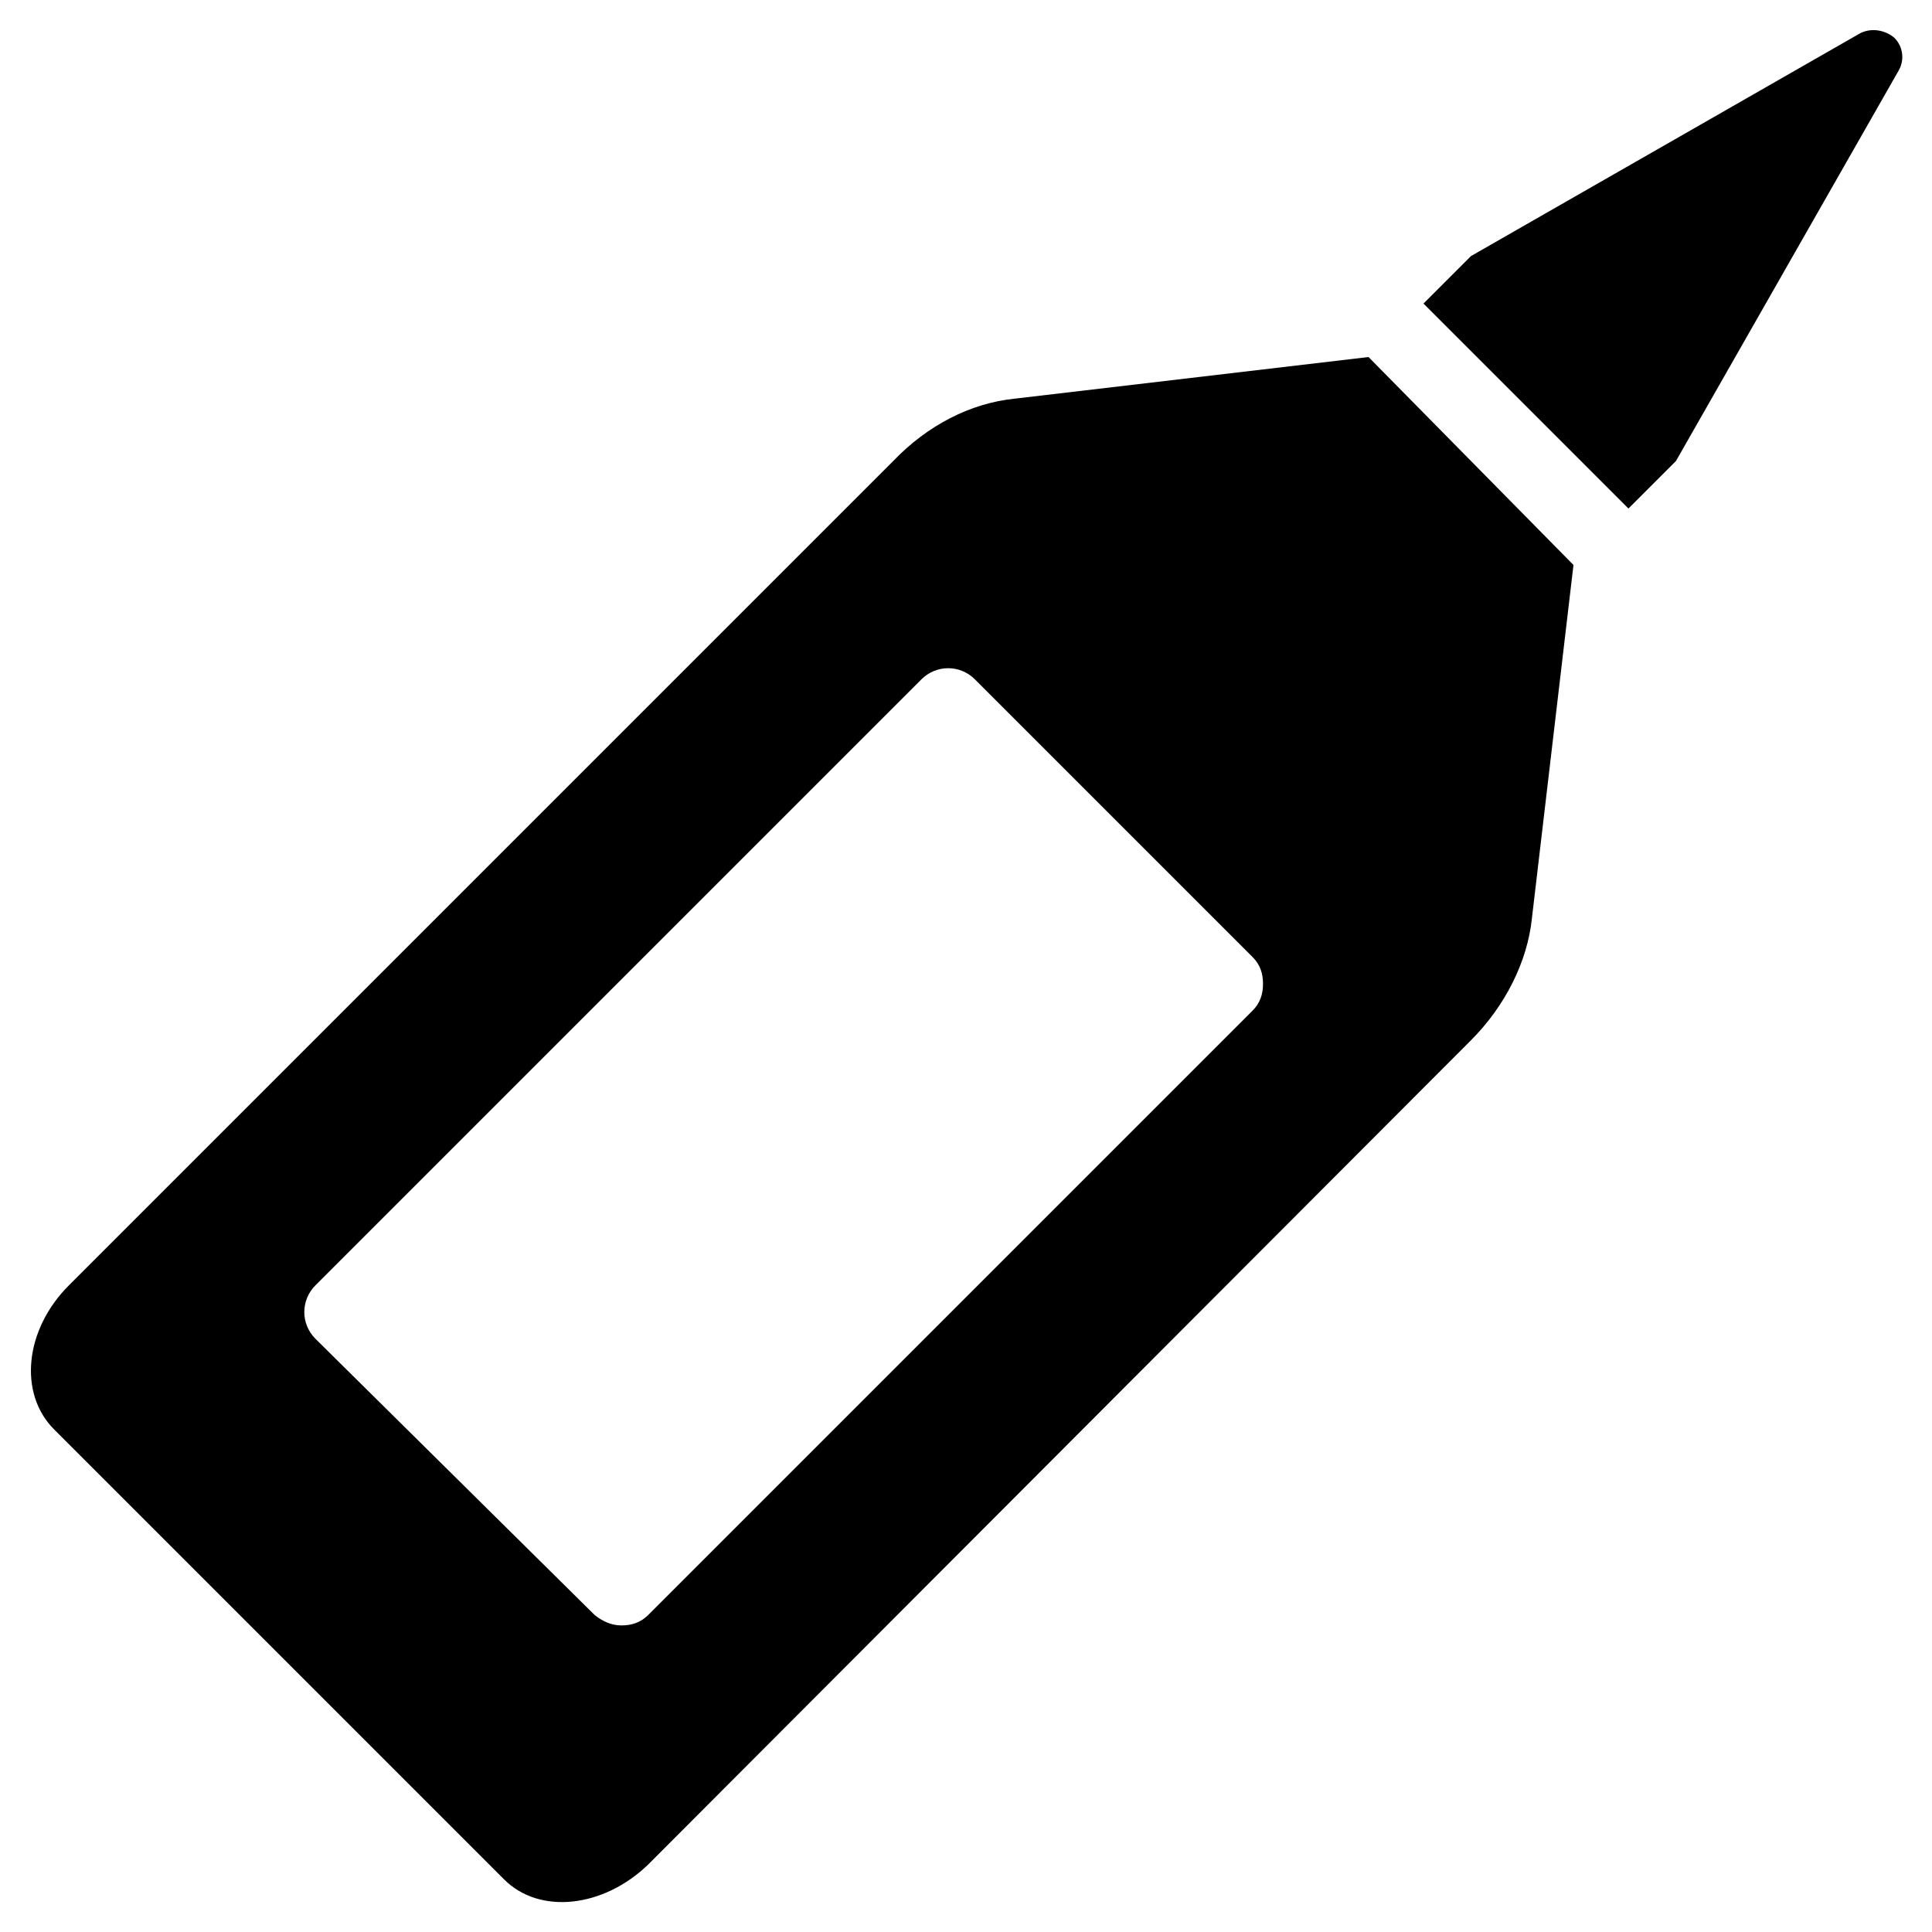 <?xml version="1.0" encoding="UTF-8"?>
<!-- Uploaded to: SVG Repo, www.svgrepo.com, Generator: SVG Repo Mixer Tools -->
<svg fill="#000000" width="800px" height="800px" version="1.1" viewBox="144 144 512 512" xmlns="http://www.w3.org/2000/svg">
 <g>
  <path d="m636.95 152.82-103.12 59.039-12.594 12.594 54.316 54.316 12.594-12.594 59.039-103.52c1.574-2.754 1.18-6.297-1.18-8.66-2.363-1.965-5.906-2.754-9.055-1.18z"/>
  <path d="m412.99 249.64c-11.809 1.18-23.223 7.086-32.273 16.531l-218.45 218.45c-11.809 11.809-13.383 28.734-3.938 38.18l119.26 119.26c9.445 9.445 26.371 7.477 38.18-3.938l218.06-218.45c9.055-9.055 14.957-20.859 16.137-32.273l11.02-93.676-54.316-55.109zm62.977 162.16-160.2 160.2c-1.969 1.969-4.328 2.754-7.086 2.754-2.754 0-5.117-1.18-7.086-2.754l-73.996-73.207c-3.938-3.938-3.938-10.234 0-14.168l160.59-160.59c3.938-3.938 10.234-3.938 14.168 0l73.602 73.602c1.969 1.969 2.754 4.328 2.754 7.086 0.004 2.754-0.785 5.117-2.75 7.082z"/>
 </g>
</svg>
